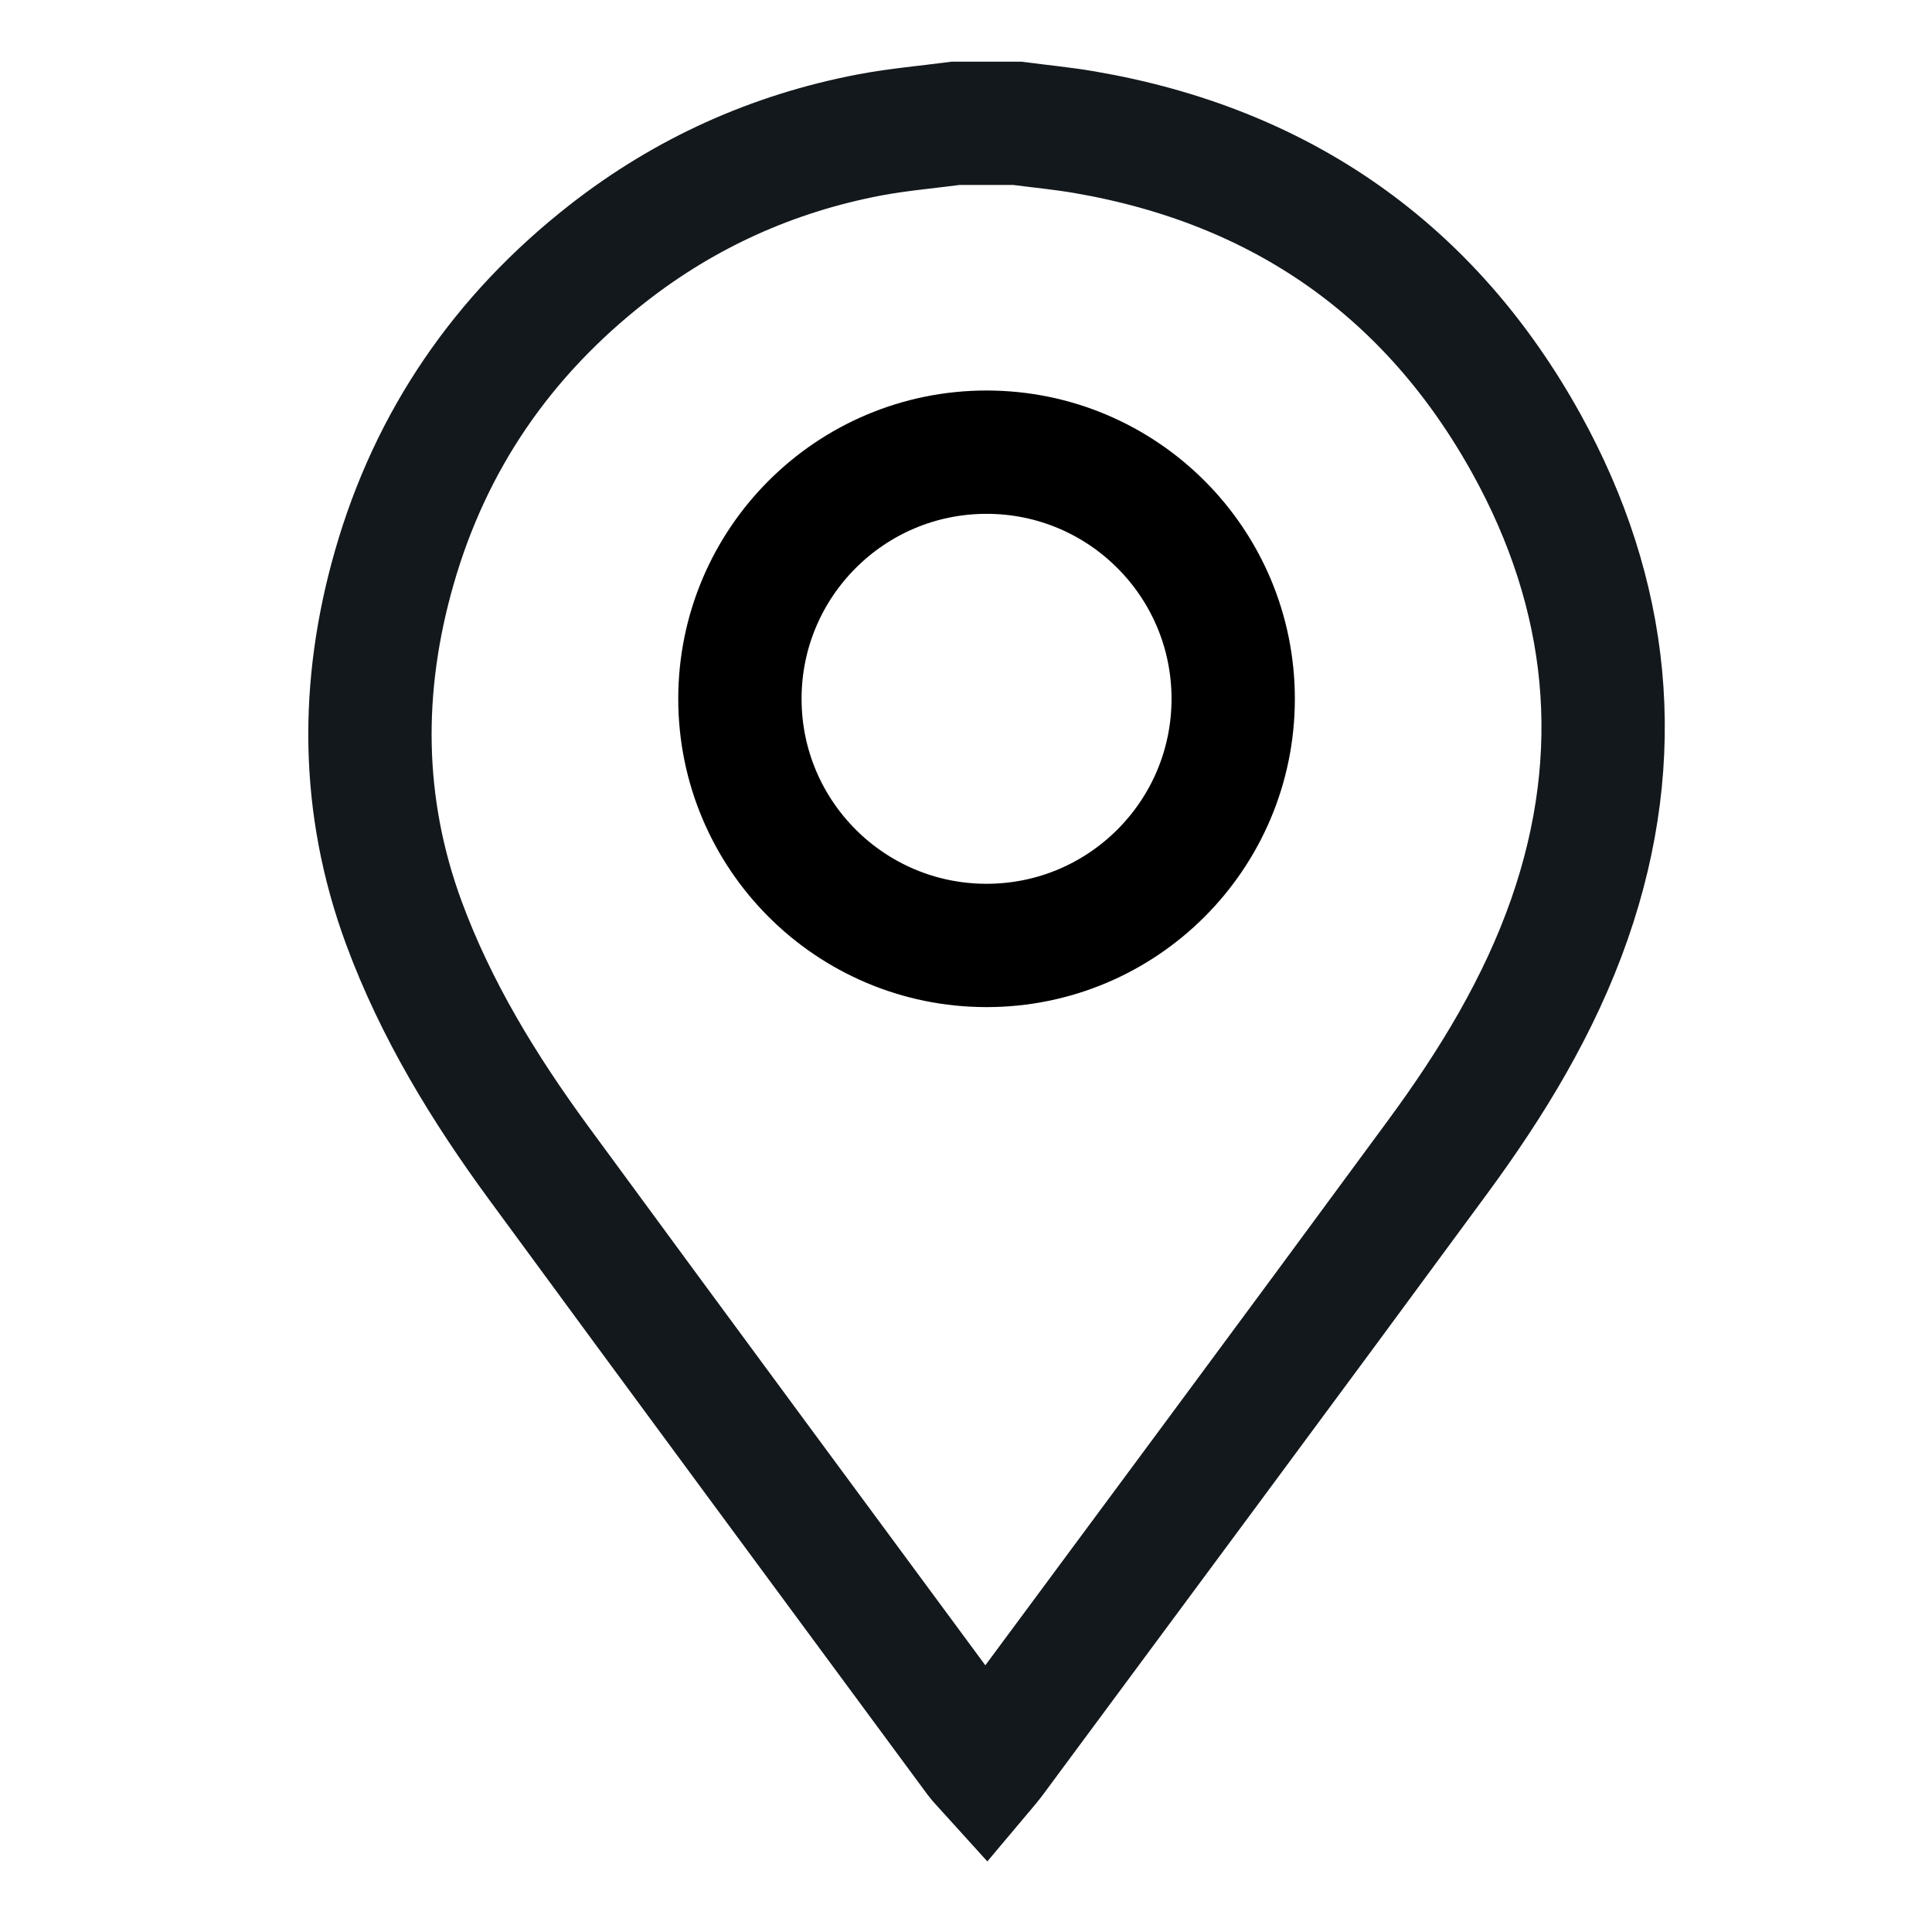 <svg xmlns="http://www.w3.org/2000/svg" width="47" height="47" viewBox="0 0 47 47" fill="none"><path fill-rule="evenodd" clip-rule="evenodd" d="M24.745 3C25.289 3.071 25.836 3.123 26.376 3.215C31.182 4.037 34.806 6.587 37.139 10.805C39.16 14.462 39.576 18.354 38.184 22.351C37.45 24.459 36.291 26.355 34.973 28.147C31.371 33.05 27.743 37.934 24.124 42.825C24.086 42.877 24.041 42.925 23.978 43C23.903 42.917 23.829 42.847 23.771 42.768C20.213 37.945 16.65 33.127 13.107 28.295C11.776 26.48 10.606 24.567 9.824 22.447C8.774 19.596 8.762 16.706 9.591 13.81C10.479 10.708 12.229 8.165 14.778 6.17C16.665 4.693 18.795 3.733 21.152 3.283C21.844 3.152 22.55 3.092 23.25 3C23.748 3 24.247 3 24.745 3Z" stroke="#13181C" stroke-width="3"></path><circle cx="24" cy="17" r="6" stroke="black" stroke-width="3"></circle></svg>